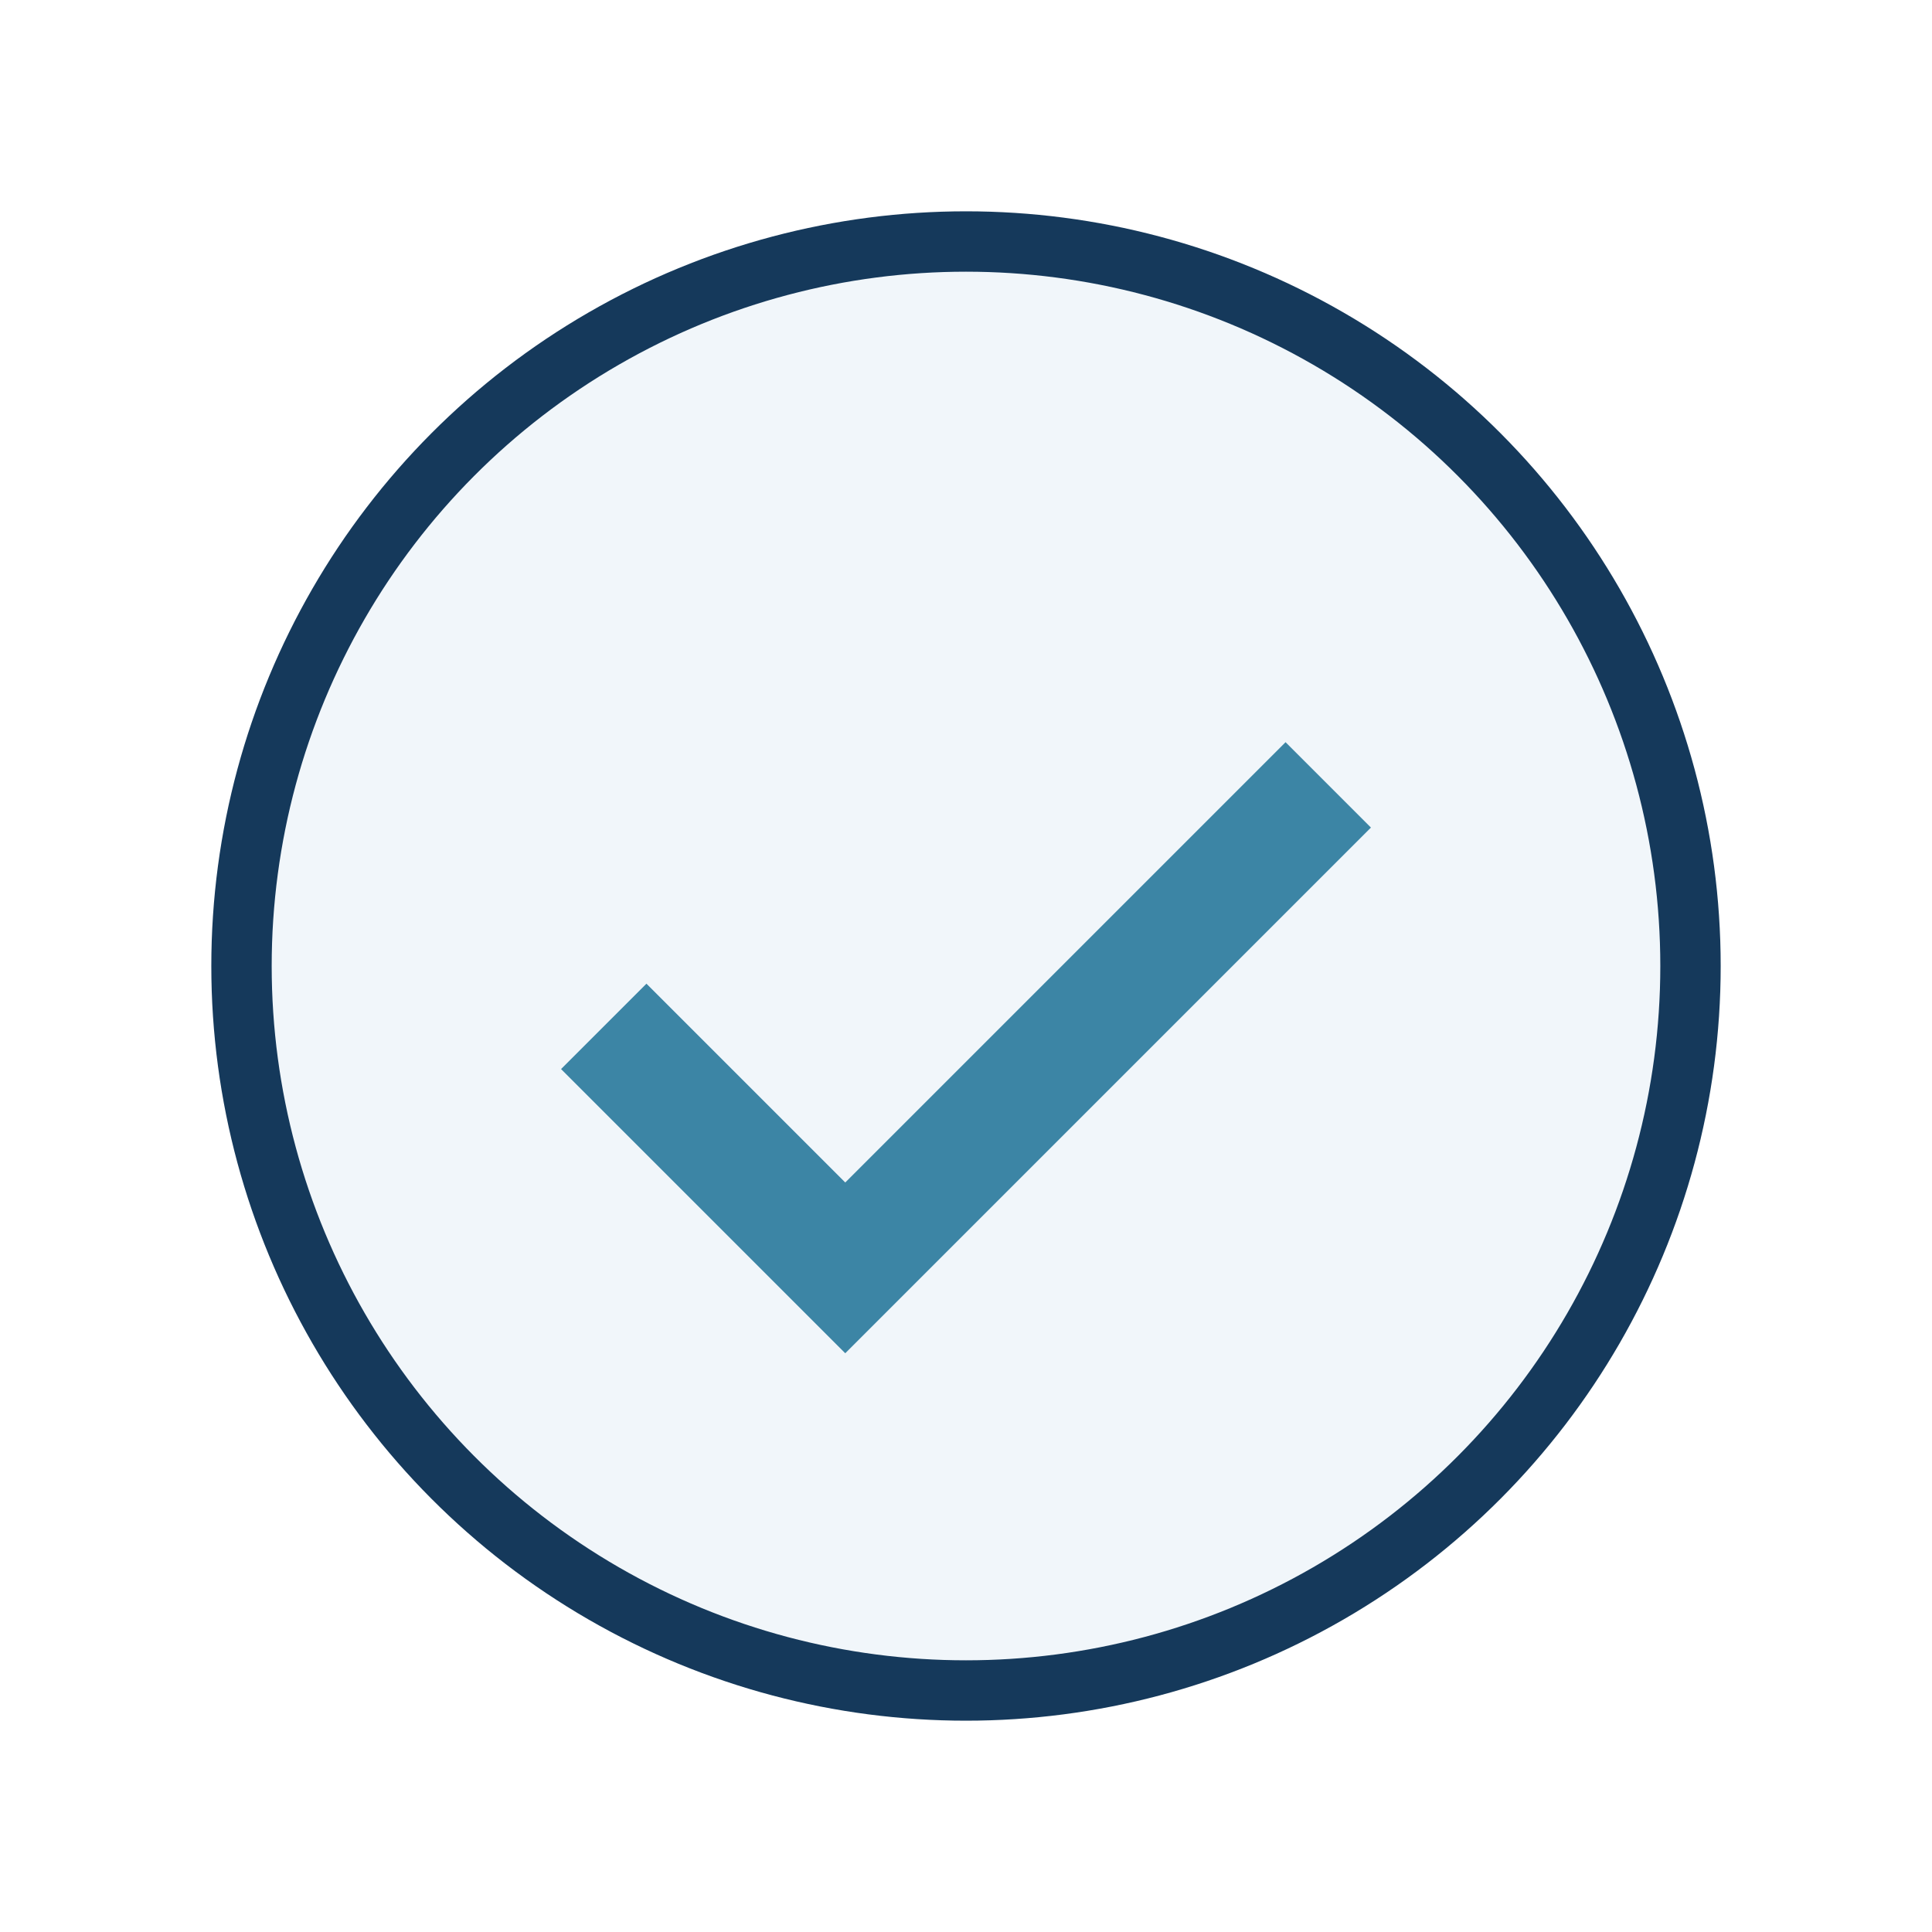 <?xml version="1.0" encoding="UTF-8"?>
<svg xmlns="http://www.w3.org/2000/svg" width="32" height="32" viewBox="0 0 32 32"><circle cx="16" cy="16" r="12" fill="#F1F6FA" stroke="#15395B"/><path d="M10 17l4 4 8-8" stroke="#3C85A5" stroke-width="2" fill="none"/></svg>